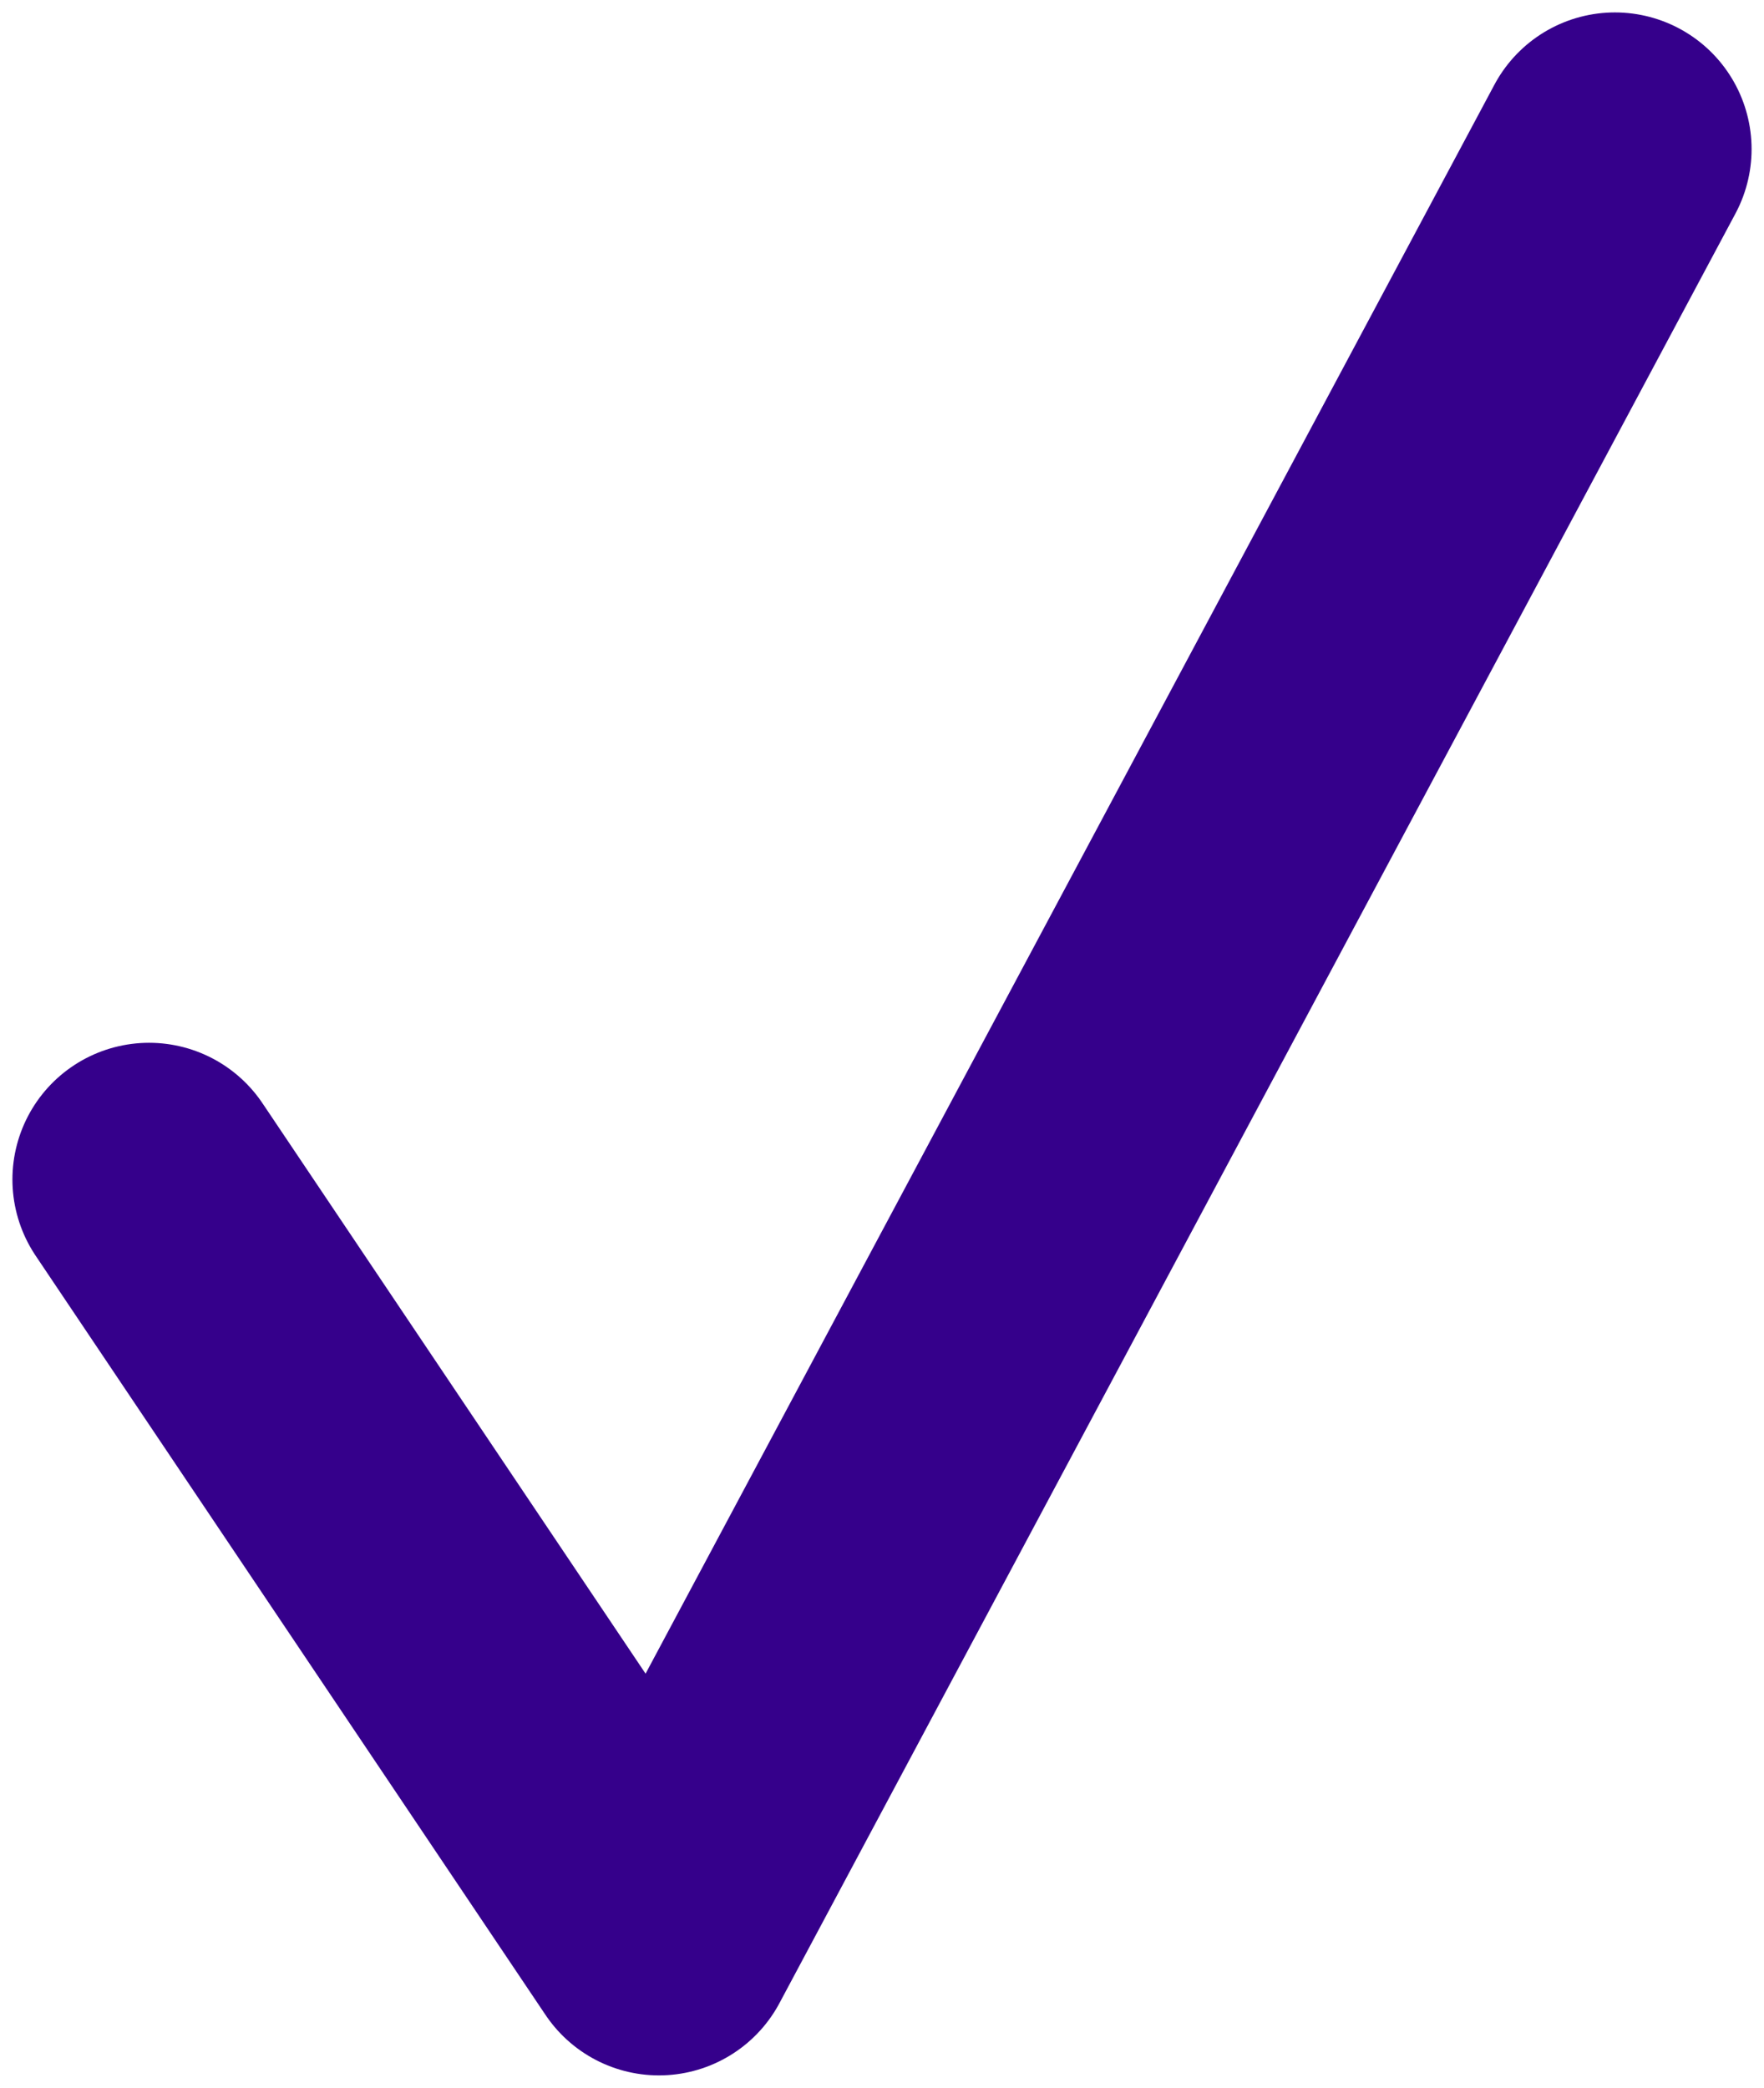 <?xml version="1.0" encoding="UTF-8"?> <svg xmlns="http://www.w3.org/2000/svg" width="71" height="84" viewBox="0 0 71 84" fill="none"> <path d="M6 47.455L26.522 78L65 6" stroke="#35008B" stroke-width="11" stroke-linecap="round" stroke-linejoin="round"></path> </svg> 